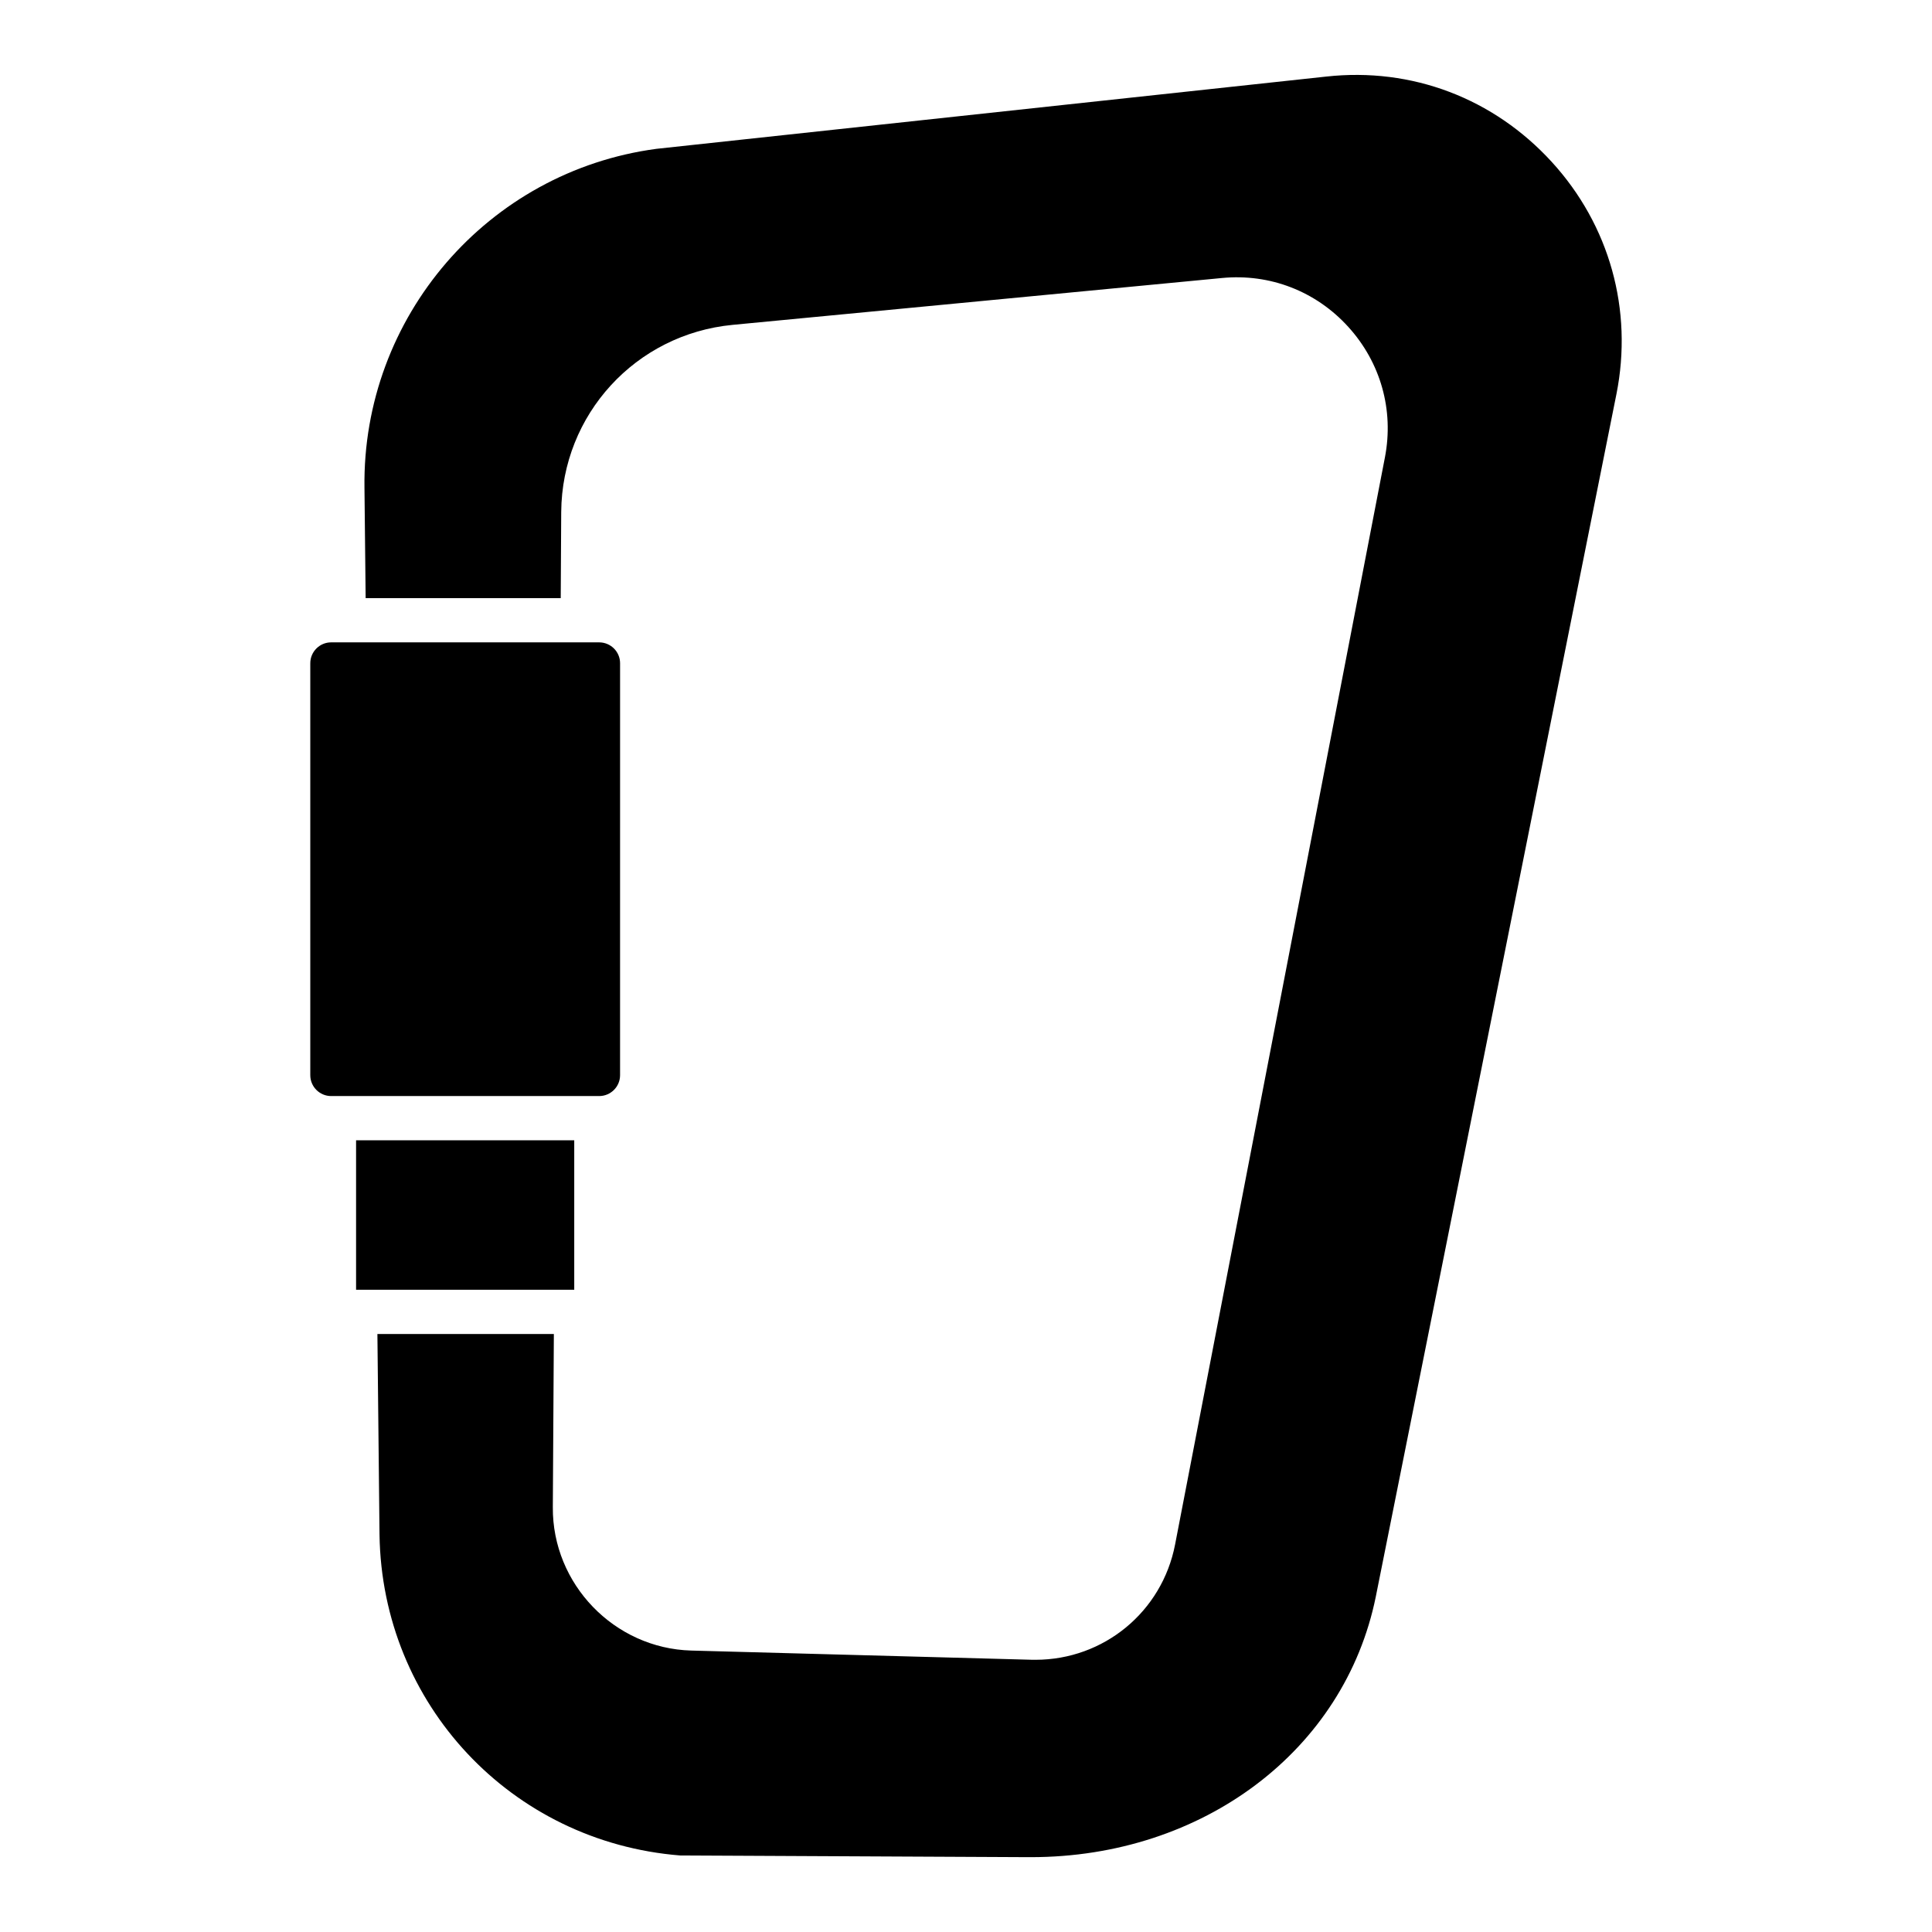 <?xml version="1.0" encoding="UTF-8"?>
<!-- Uploaded to: SVG Find, www.svgrepo.com, Generator: SVG Find Mixer Tools -->
<svg fill="#000000" width="800px" height="800px" version="1.1" viewBox="144 144 512 512" xmlns="http://www.w3.org/2000/svg">
 <path d="m226.23 319.76c0-3.051 2.484-5.527 5.527-5.527h3.352 0.066 67.609c3.059 0 5.543 2.477 5.543 5.527l-0.004 109.18c0 3.051-2.484 5.527-5.543 5.527h-71.023c-3.043 0-5.527-2.477-5.527-5.527zm41.039 166.04h-28.906v-39.609h57.816v39.609zm305.1-237.35-63.766 318.67c-8.258 40.734-45.801 69.047-91.434 69.047h-0.703l-92.215-0.449c-44.785-3.574-79.02-40.125-79.676-84.996l-0.559-53.195h46.762l-0.273 45.879c-0.164 20.398 16.301 37.441 36.672 38.008l90.188 2.438c0.359 0.008 0.703 0.008 1.047 0.008 18.082 0 33.551-12.703 37-30.559l55.609-288.1c2.418-12.531-1.129-25.129-9.711-34.574-8.566-9.441-20.75-14.184-33.5-12.949l-129.66 12.414c-25.703 2.469-45.227 23.773-45.422 49.582l-0.129 22.84-51.699 0.004-0.312-29.242c-0.637-45.25 32.699-83.879 77.387-89.836l177.45-19.145c22.777-2.519 44.422 5.789 59.793 22.598 15.352 16.793 21.598 39.242 17.152 61.562z"/>
</svg>